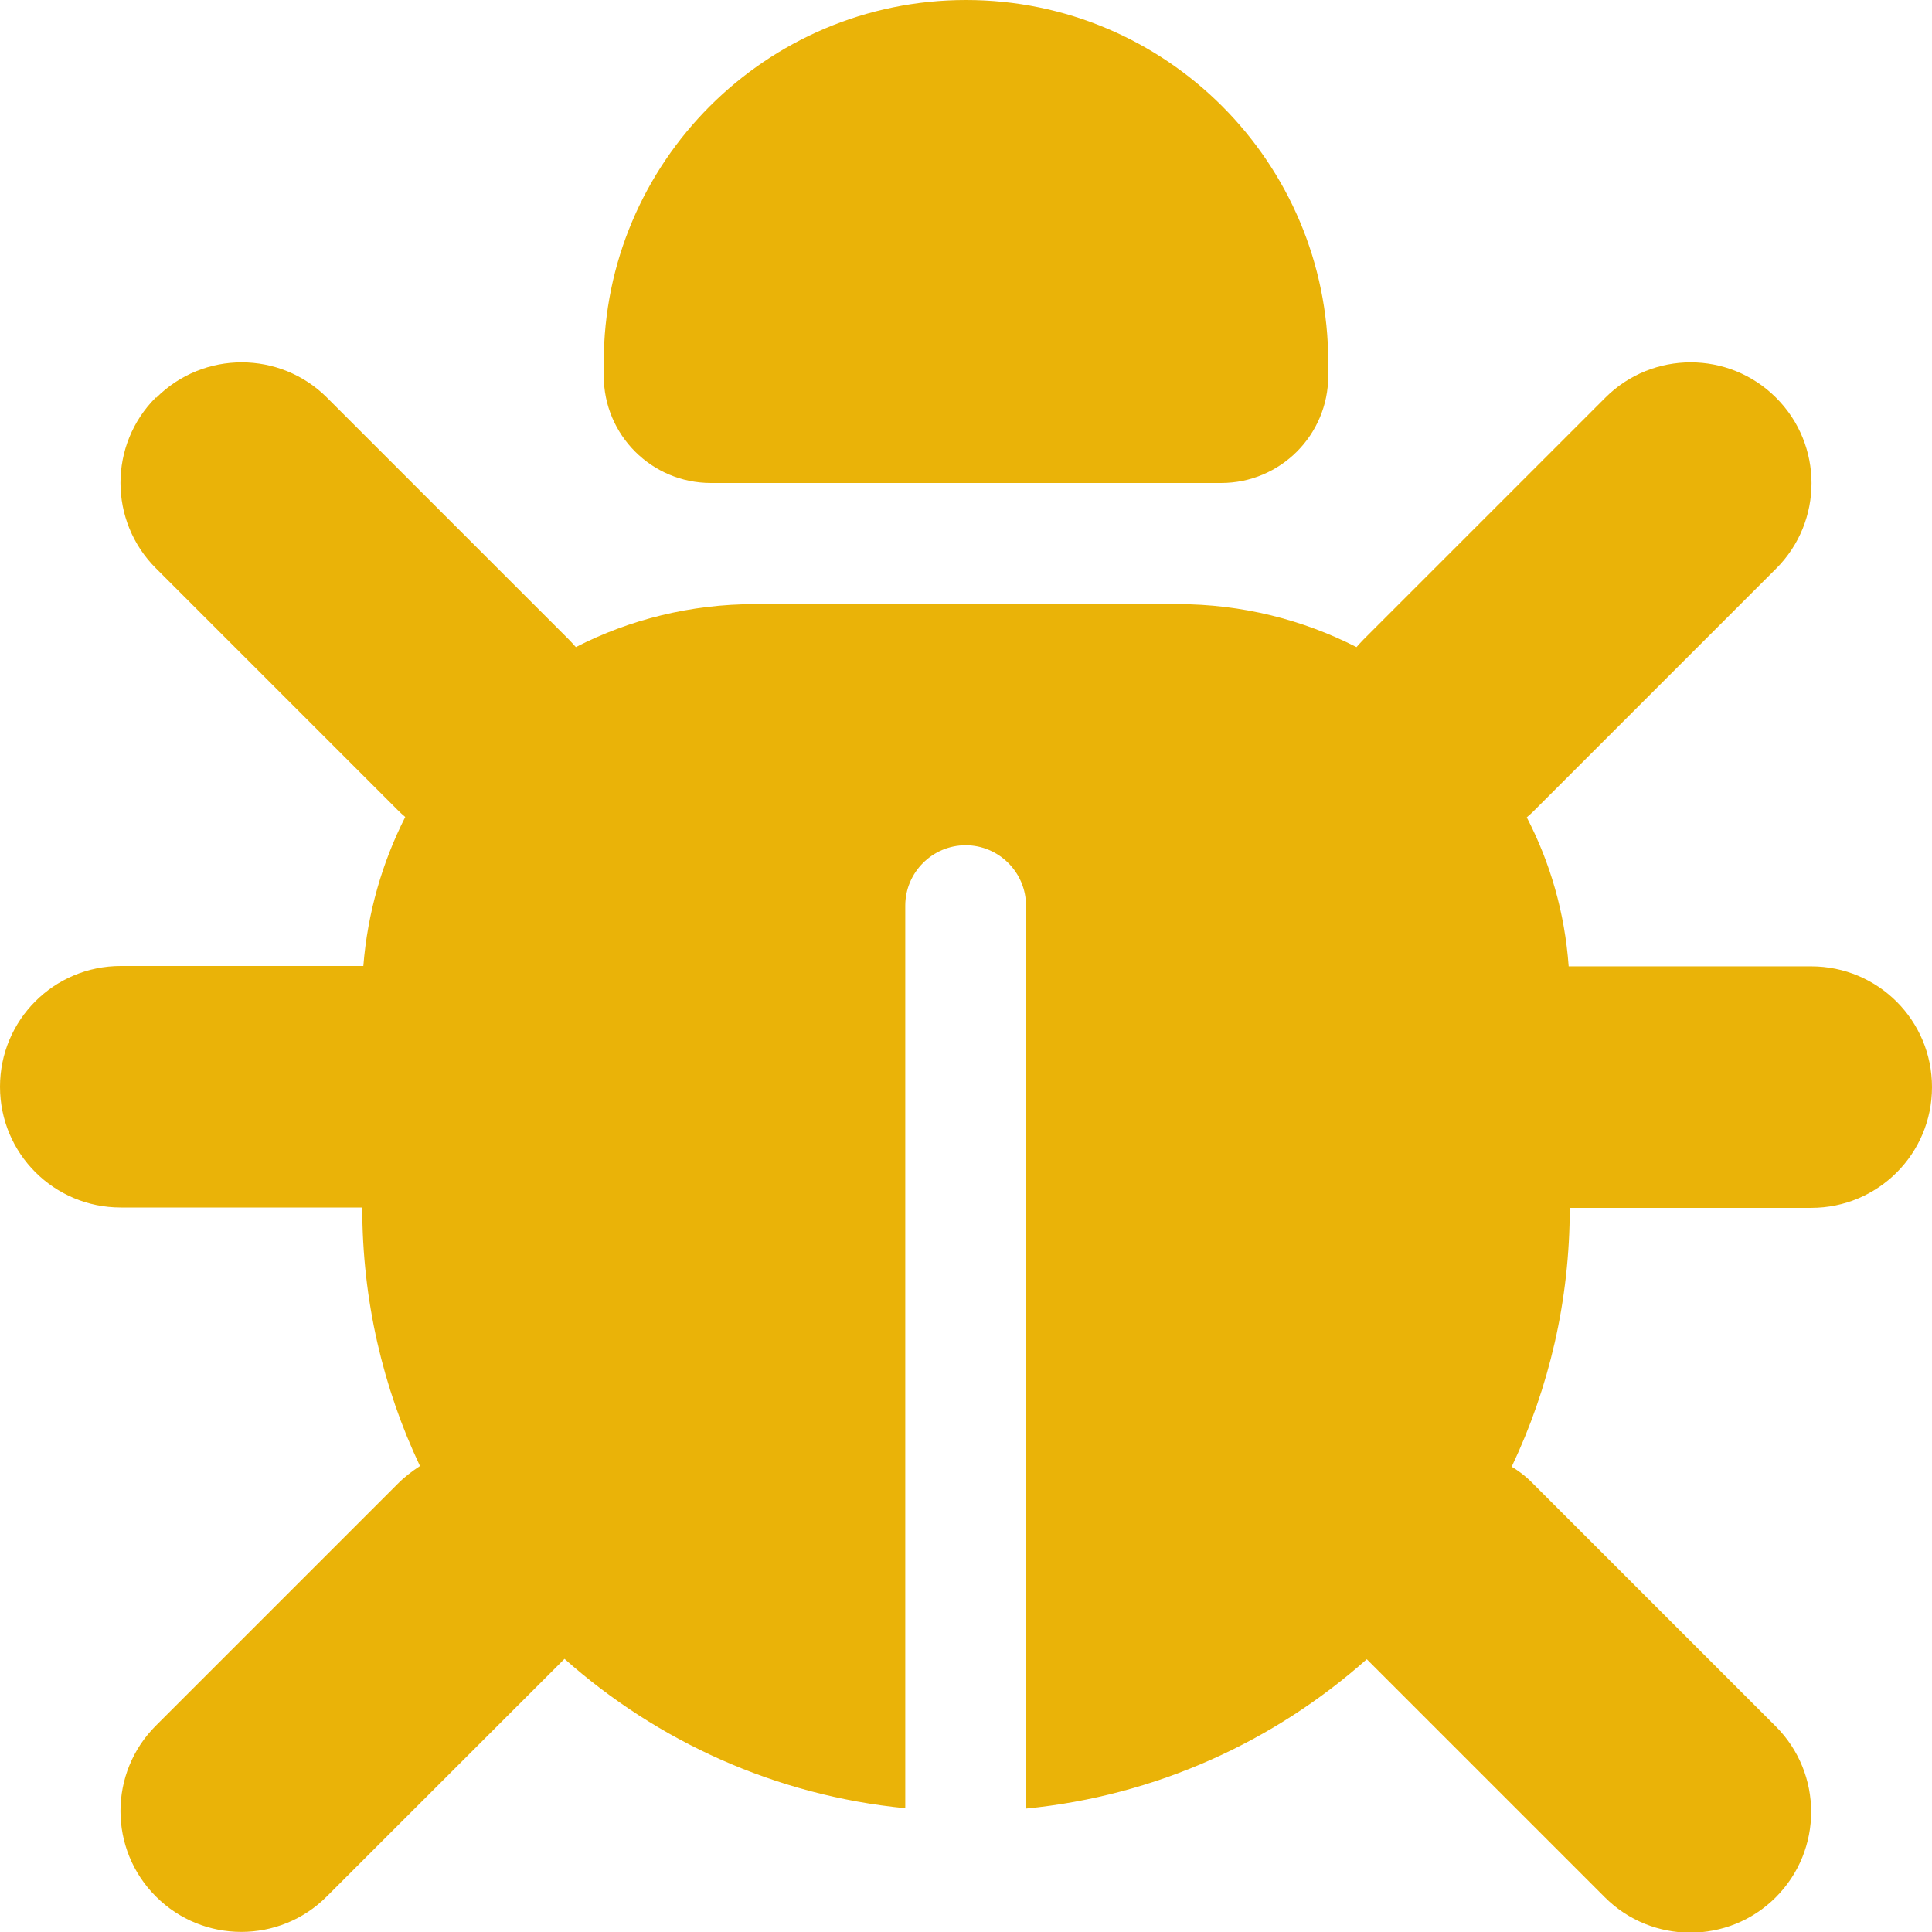 <svg width="16" height="16" viewBox="0 0 16 16" fill="none" xmlns="http://www.w3.org/2000/svg">
<path d="M8 0C9.656 0 11 1.344 11 3V3.112C11 3.603 10.603 4 10.113 4H5.888C5.397 4 5 3.603 5 3.112V3C5 1.344 6.344 0 8 0ZM1.294 3.294C1.684 2.903 2.319 2.903 2.709 3.294L4.709 5.294C4.731 5.316 4.75 5.338 4.769 5.359C5.213 5.131 5.719 5.003 6.253 5.003H9.75C10.284 5.003 10.787 5.131 11.234 5.359C11.253 5.338 11.272 5.316 11.294 5.294L13.294 3.294C13.684 2.903 14.319 2.903 14.709 3.294C15.1 3.684 15.1 4.319 14.709 4.709L12.709 6.709C12.688 6.731 12.666 6.75 12.644 6.769C12.838 7.144 12.959 7.559 12.991 8.003H15C15.553 8.003 16 8.45 16 9.003C16 9.556 15.553 10.003 15 10.003H13C13 10.772 12.828 11.497 12.519 12.147C12.588 12.188 12.65 12.238 12.706 12.297L14.706 14.297C15.097 14.688 15.097 15.322 14.706 15.713C14.316 16.103 13.681 16.103 13.291 15.713L11.319 13.741C10.553 14.422 9.575 14.872 8.497 14.978V7.5C8.497 7.225 8.272 7 7.997 7C7.722 7 7.497 7.225 7.497 7.5V14.975C6.419 14.869 5.441 14.419 4.675 13.738L2.706 15.706C2.316 16.097 1.681 16.097 1.291 15.706C0.9 15.316 0.9 14.681 1.291 14.291L3.291 12.291C3.35 12.231 3.413 12.184 3.478 12.141C3.172 11.494 3 10.769 3 10H1C0.447 10 0 9.553 0 9C0 8.447 0.447 8 1 8H3.009C3.044 7.559 3.166 7.141 3.356 6.766C3.334 6.747 3.312 6.728 3.291 6.706L1.291 4.706C0.9 4.316 0.9 3.681 1.291 3.291L1.294 3.294Z" fill="#EAB308"/>
</svg>

